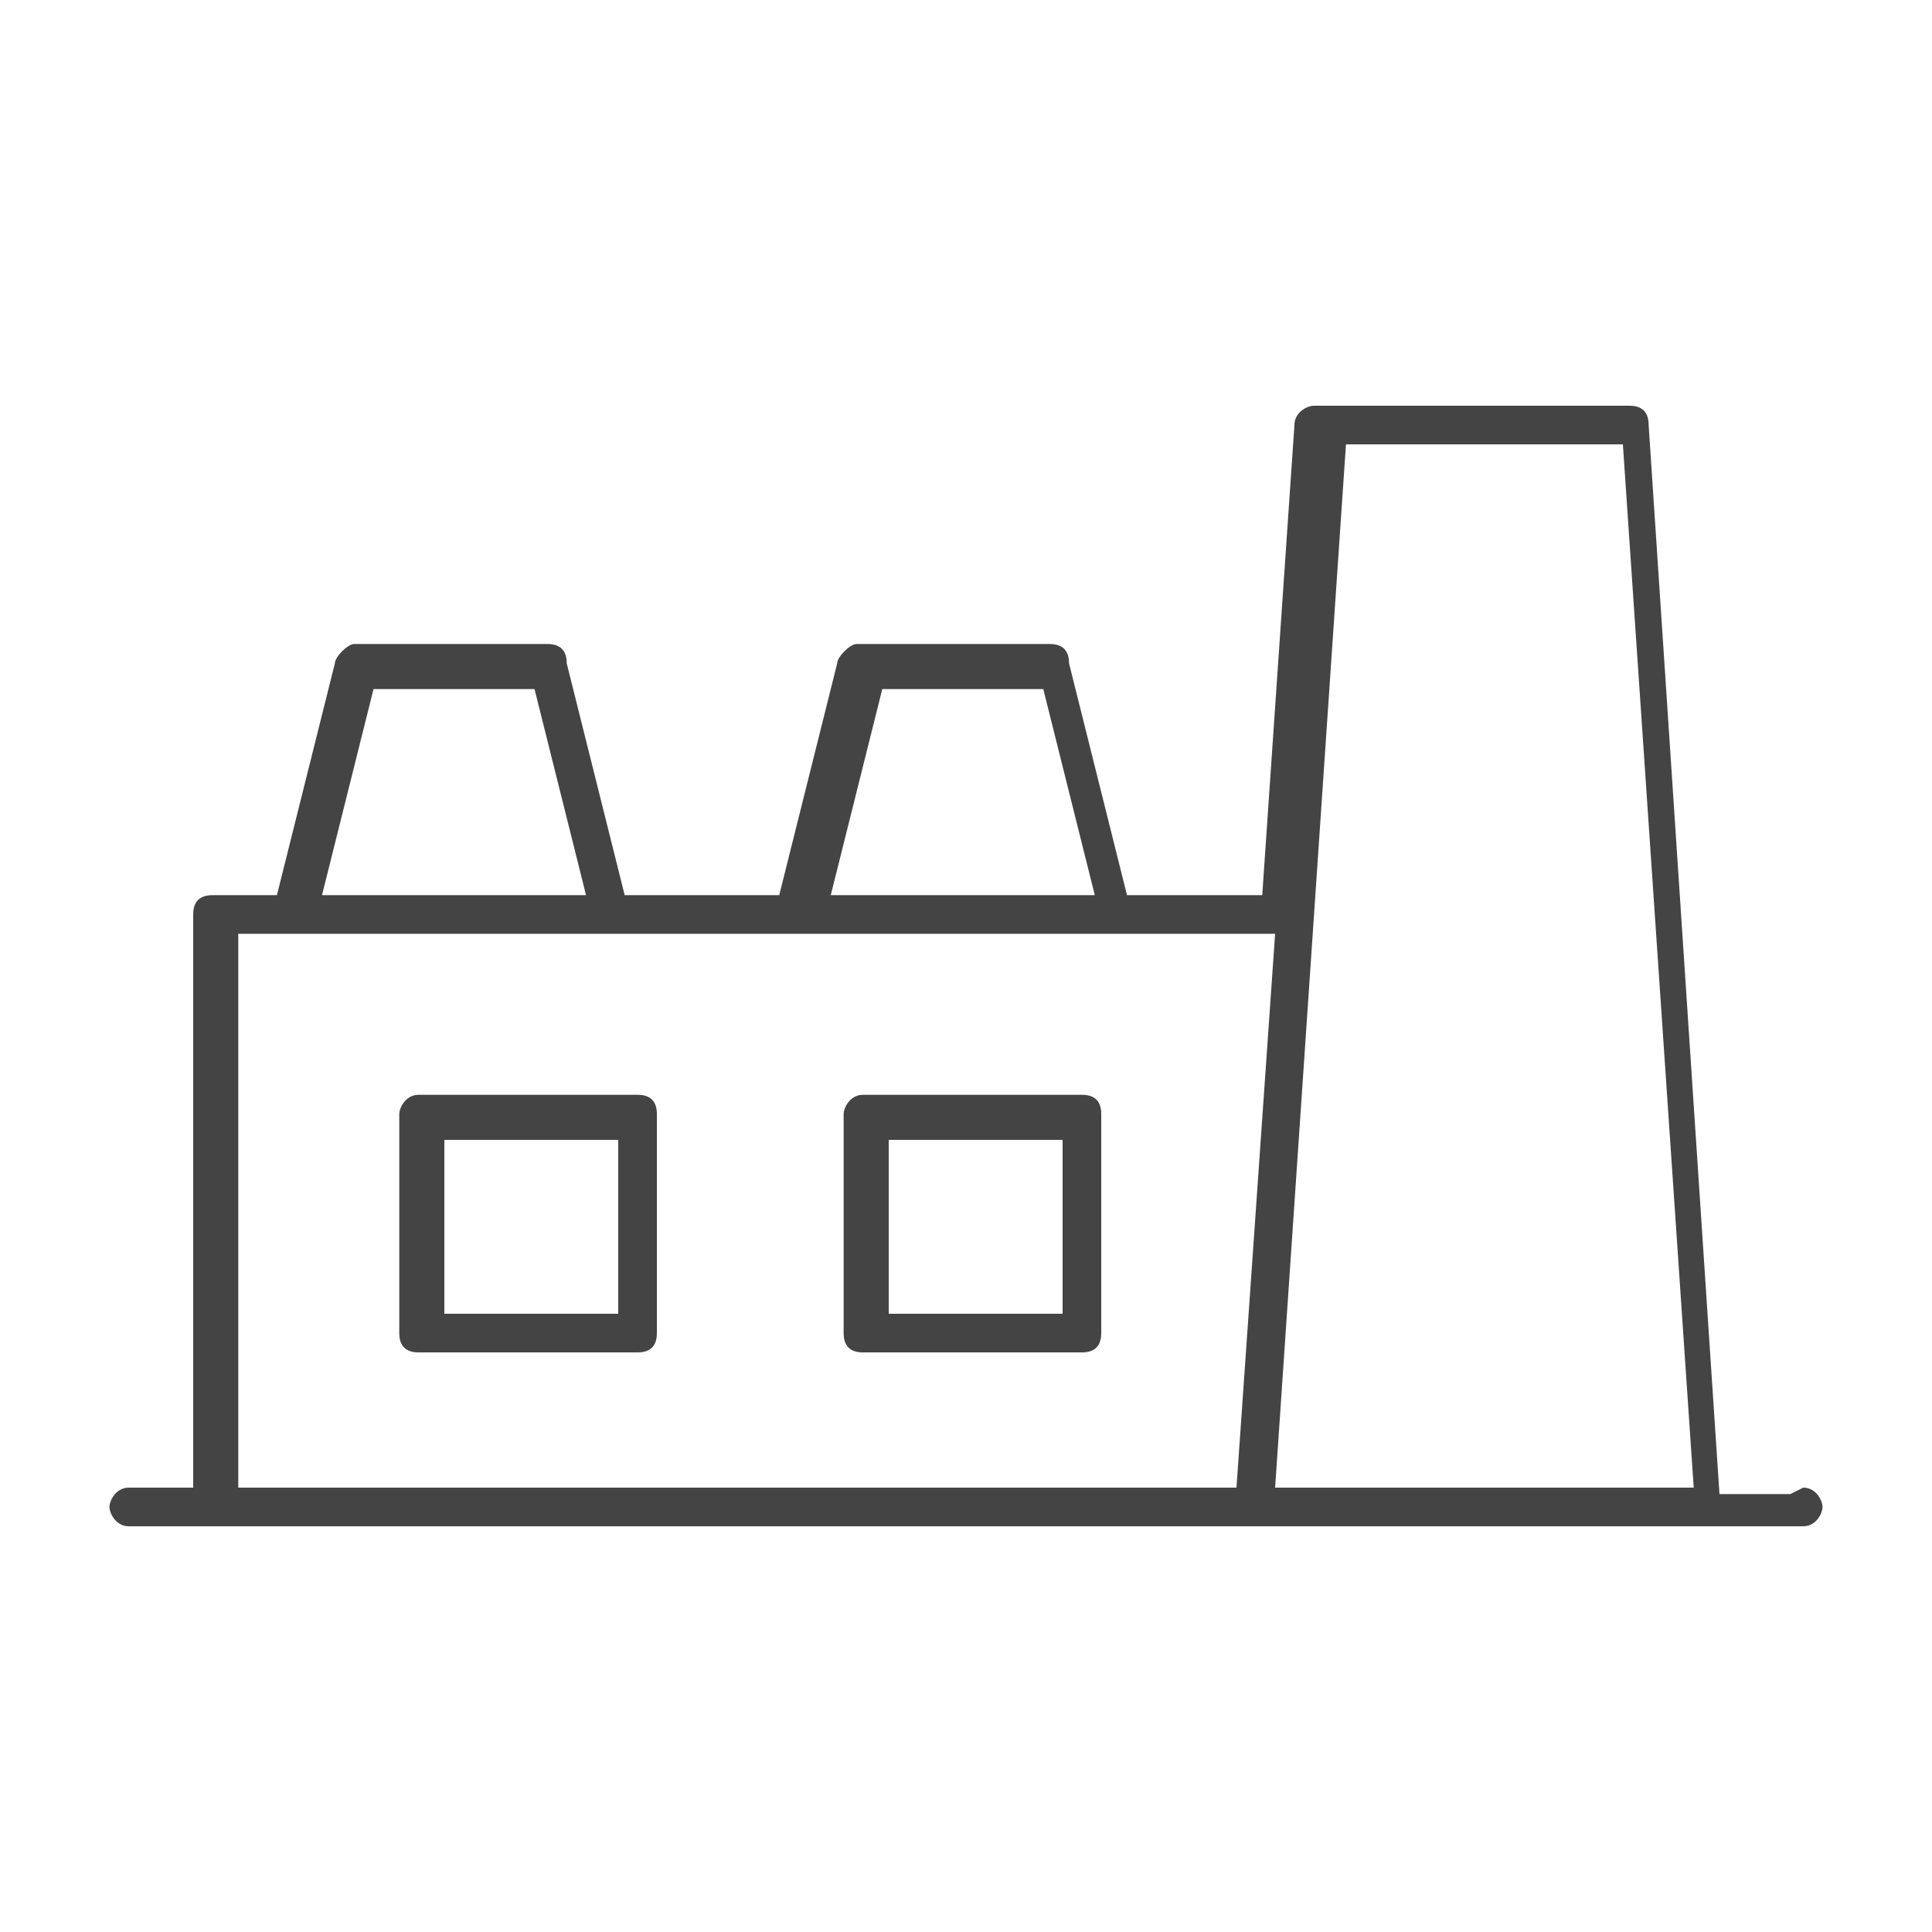 <?xml version="1.0" encoding="UTF-8"?>
<svg xmlns="http://www.w3.org/2000/svg" version="1.1" viewBox="0 0 30 30">
  <defs>
    <style>
      .cls-1 {
        fill: #444;
        fill-rule: evenodd;
      }
    </style>
  </defs>
  <!-- Generator: Adobe Illustrator 28.7.3, SVG Export Plug-In . SVG Version: 1.2.0 Build 164)  -->
  <g>
    <g id="Layer_1">
      <g id="Page-1">
        <g id="Home-V1">
          <g id="Group-3">
            <path id="Fill-1" class="cls-1" d="M28,23.1c.2,0,.3.2.3.3s-.1.3-.3.3H2c-.2,0-.3-.2-.3-.3s.1-.3.3-.3h1v-8.9c0-.2.1-.3.3-.3h1l.9-3.6c0-.1.2-.3.3-.3h3c.2,0,.3.1.3.3l.9,3.6h2.4l.9-3.6c0-.1.2-.3.3-.3h3c.2,0,.3.1.3.3l.9,3.6h2.1l.5-7.3c0-.2.2-.3.3-.3h4.9c.2,0,.3.1.3.3l1.1,16.6h1.1ZM20.9,6.9h4.3l1.1,16.2h-6.5l1.1-16.2ZM13.7,10.7h2.5l.8,3.2h-4.1l.8-3.2ZM5.8,10.7h2.5l.8,3.2h-4.1l.8-3.2ZM3.7,14.5v8.6h15.5l.6-8.6H3.7ZM9.9,17h-3.4c-.2,0-.3.2-.3.3v3.4c0,.2.1.3.3.3h3.4c.2,0,.3-.1.3-.3v-3.4c0-.2-.1-.3-.3-.3h0ZM6.9,20.4h2.7v-2.7h-2.7v2.7ZM16.8,17h-3.4c-.2,0-.3.2-.3.3v3.4c0,.2.1.3.3.3h3.4c.2,0,.3-.1.3-.3v-3.4c0-.2-.1-.3-.3-.3h0ZM13.8,20.4h2.7v-2.7h-2.7v2.7Z"/>
          </g>
        </g>
      </g>
    </g>
  </g>
</svg>